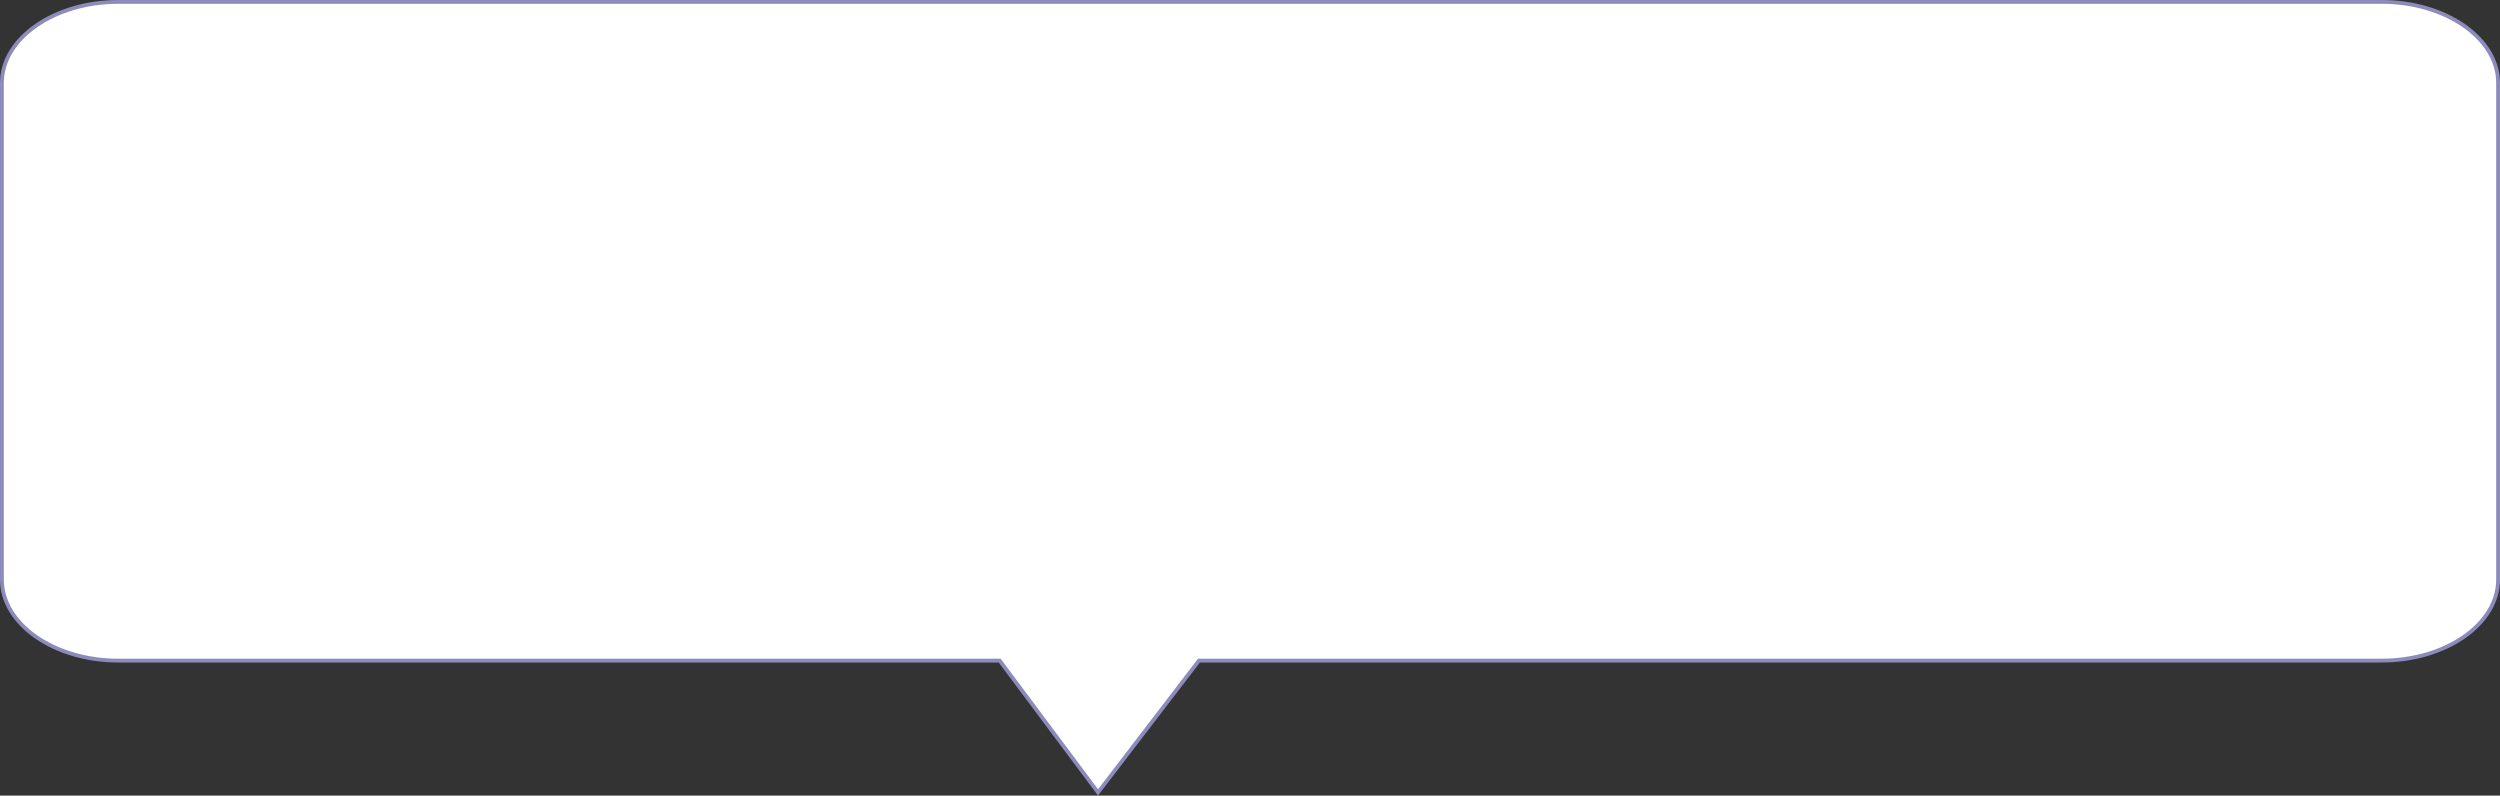 <svg xmlns="http://www.w3.org/2000/svg" width="327.001" height="104.067" viewBox="0 0 327.001 104.067">
  <rect x="0" y="0" width="327.001" height="104.067" fill="#333333" stroke="none"/>
  <path id="Path_1614" data-name="Path 1614" d="M29.214,225.158H144.509L157.37,242.4l13.207-17.244h154.71c8.368,0,15.214-4.765,15.214-10.589v-64.98c0-5.824-6.846-10.589-15.214-10.589H29.214C20.846,139,14,143.765,14,149.589v64.98C14,220.393,20.846,225.158,29.214,225.158Z" transform="translate(-13.75 -138.75)" fill="#fff" stroke="#8d8abc" stroke-width="0.5"/>
</svg>
